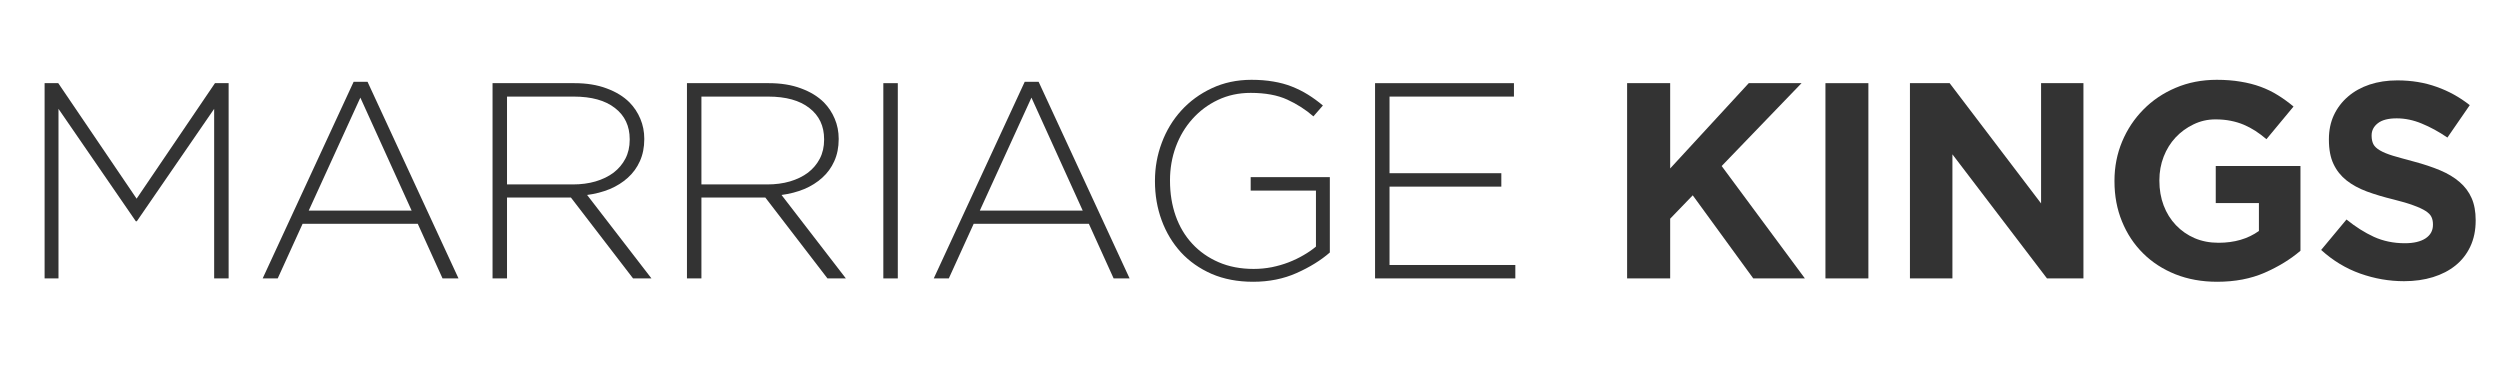 <?xml version="1.0" encoding="UTF-8"?> <svg xmlns="http://www.w3.org/2000/svg" xmlns:xlink="http://www.w3.org/1999/xlink" width="450" zoomAndPan="magnify" viewBox="0 0 337.5 52.5" height="70" preserveAspectRatio="xMidYMid meet" version="1.0"><defs><g></g></defs><g fill="#333333" fill-opacity="1"><g transform="translate(2.099, 37.586)"><g><path d="M 3.922 -26.359 L 5.766 -26.359 L 16.344 -10.766 L 26.922 -26.359 L 28.766 -26.359 L 28.766 0 L 26.812 0 L 26.812 -22.891 L 16.375 -7.719 L 16.234 -7.719 L 5.797 -22.891 L 5.797 0 L 3.922 0 Z M 3.922 -26.359 "></path></g></g></g><g fill="#333333" fill-opacity="1"><g transform="translate(33.804, 37.586)"><g><path d="M 13.938 -26.547 L 15.812 -26.547 L 28.094 0 L 25.938 0 L 22.594 -7.375 L 7.047 -7.375 L 3.688 0 L 1.656 0 Z M 21.766 -9.156 L 14.844 -24.406 L 7.875 -9.156 Z M 21.766 -9.156 "></path></g></g></g><g fill="#333333" fill-opacity="1"><g transform="translate(62.572, 37.586)"><g><path d="M 3.922 -26.359 L 14.984 -26.359 C 16.617 -26.359 18.062 -26.125 19.312 -25.656 C 20.57 -25.195 21.602 -24.566 22.406 -23.766 C 23.031 -23.129 23.52 -22.391 23.875 -21.547 C 24.227 -20.711 24.406 -19.816 24.406 -18.859 L 24.406 -18.797 C 24.406 -17.691 24.207 -16.703 23.812 -15.828 C 23.426 -14.961 22.883 -14.219 22.188 -13.594 C 21.5 -12.969 20.688 -12.457 19.75 -12.062 C 18.812 -11.676 17.789 -11.41 16.688 -11.266 L 25.375 0 L 22.891 0 L 14.5 -10.922 L 5.875 -10.922 L 5.875 0 L 3.922 0 Z M 14.766 -12.688 C 15.867 -12.688 16.891 -12.82 17.828 -13.094 C 18.773 -13.375 19.586 -13.77 20.266 -14.281 C 20.941 -14.801 21.473 -15.43 21.859 -16.172 C 22.242 -16.91 22.438 -17.758 22.438 -18.719 L 22.438 -18.797 C 22.438 -20.578 21.773 -21.977 20.453 -23 C 19.141 -24.031 17.281 -24.547 14.875 -24.547 L 5.875 -24.547 L 5.875 -12.688 Z M 14.766 -12.688 "></path></g></g></g><g fill="#333333" fill-opacity="1"><g transform="translate(88.817, 37.586)"><g><path d="M 3.922 -26.359 L 14.984 -26.359 C 16.617 -26.359 18.062 -26.125 19.312 -25.656 C 20.57 -25.195 21.602 -24.566 22.406 -23.766 C 23.031 -23.129 23.52 -22.391 23.875 -21.547 C 24.227 -20.711 24.406 -19.816 24.406 -18.859 L 24.406 -18.797 C 24.406 -17.691 24.207 -16.703 23.812 -15.828 C 23.426 -14.961 22.883 -14.219 22.188 -13.594 C 21.5 -12.969 20.688 -12.457 19.75 -12.062 C 18.812 -11.676 17.789 -11.41 16.688 -11.266 L 25.375 0 L 22.891 0 L 14.5 -10.922 L 5.875 -10.922 L 5.875 0 L 3.922 0 Z M 14.766 -12.688 C 15.867 -12.688 16.891 -12.82 17.828 -13.094 C 18.773 -13.375 19.586 -13.77 20.266 -14.281 C 20.941 -14.801 21.473 -15.43 21.859 -16.172 C 22.242 -16.91 22.438 -17.758 22.438 -18.719 L 22.438 -18.797 C 22.438 -20.578 21.773 -21.977 20.453 -23 C 19.141 -24.031 17.281 -24.547 14.875 -24.547 L 5.875 -24.547 L 5.875 -12.688 Z M 14.766 -12.688 "></path></g></g></g><g fill="#333333" fill-opacity="1"><g transform="translate(115.062, 37.586)"><g><path d="M 4.188 -26.359 L 6.141 -26.359 L 6.141 0 L 4.188 0 Z M 4.188 -26.359 "></path></g></g></g><g fill="#333333" fill-opacity="1"><g transform="translate(124.401, 37.586)"><g><path d="M 13.938 -26.547 L 15.812 -26.547 L 28.094 0 L 25.938 0 L 22.594 -7.375 L 7.047 -7.375 L 3.688 0 L 1.656 0 Z M 21.766 -9.156 L 14.844 -24.406 L 7.875 -9.156 Z M 21.766 -9.156 "></path></g></g></g><g fill="#333333" fill-opacity="1"><g transform="translate(153.169, 37.586)"><g><path d="M 16 0.453 C 13.914 0.453 12.051 0.098 10.406 -0.609 C 8.77 -1.328 7.383 -2.301 6.25 -3.531 C 5.125 -4.77 4.258 -6.207 3.656 -7.844 C 3.051 -9.488 2.75 -11.242 2.75 -13.109 L 2.75 -13.188 C 2.75 -14.969 3.055 -16.676 3.672 -18.312 C 4.285 -19.957 5.16 -21.406 6.297 -22.656 C 7.441 -23.914 8.816 -24.922 10.422 -25.672 C 12.035 -26.43 13.82 -26.812 15.781 -26.812 C 16.852 -26.812 17.836 -26.734 18.734 -26.578 C 19.629 -26.43 20.457 -26.207 21.219 -25.906 C 21.988 -25.602 22.719 -25.238 23.406 -24.812 C 24.094 -24.383 24.766 -23.895 25.422 -23.344 L 24.141 -21.875 C 23.109 -22.781 21.93 -23.535 20.609 -24.141 C 19.297 -24.742 17.648 -25.047 15.672 -25.047 C 14.055 -25.047 12.582 -24.727 11.25 -24.094 C 9.926 -23.469 8.781 -22.613 7.812 -21.531 C 6.844 -20.457 6.094 -19.203 5.562 -17.766 C 5.039 -16.336 4.781 -14.832 4.781 -13.25 L 4.781 -13.188 C 4.781 -11.477 5.035 -9.895 5.547 -8.438 C 6.066 -6.977 6.816 -5.723 7.797 -4.672 C 8.773 -3.617 9.957 -2.789 11.344 -2.188 C 12.738 -1.582 14.316 -1.281 16.078 -1.281 C 16.91 -1.281 17.727 -1.359 18.531 -1.516 C 19.332 -1.68 20.086 -1.898 20.797 -2.172 C 21.516 -2.453 22.188 -2.773 22.812 -3.141 C 23.445 -3.504 24.004 -3.891 24.484 -4.297 L 24.484 -11.859 L 15.672 -11.859 L 15.672 -13.672 L 26.359 -13.672 L 26.359 -3.5 C 25.148 -2.445 23.66 -1.523 21.891 -0.734 C 20.129 0.055 18.164 0.453 16 0.453 Z M 16 0.453 "></path></g></g></g><g fill="#333333" fill-opacity="1"><g transform="translate(181.711, 37.586)"><g><path d="M 3.922 -26.359 L 22.672 -26.359 L 22.672 -24.547 L 5.875 -24.547 L 5.875 -14.203 L 20.969 -14.203 L 20.969 -12.391 L 5.875 -12.391 L 5.875 -1.812 L 22.859 -1.812 L 22.859 0 L 3.922 0 Z M 3.922 -26.359 "></path></g></g></g><g fill="#333333" fill-opacity="1"><g transform="translate(216.504, 37.586)"><g><path d="M 3.156 -26.359 L 8.969 -26.359 L 8.969 -14.844 L 19.578 -26.359 L 26.703 -26.359 L 15.922 -15.172 L 27.156 0 L 20.188 0 L 12.016 -11.219 L 8.969 -8.062 L 8.969 0 L 3.156 0 Z M 3.156 -26.359 "></path></g></g></g><g fill="#333333" fill-opacity="1"><g transform="translate(243.013, 37.586)"><g><path d="M 3.422 -26.359 L 9.219 -26.359 L 9.219 0 L 3.422 0 Z M 3.422 -26.359 "></path></g></g></g><g fill="#333333" fill-opacity="1"><g transform="translate(254.686, 37.586)"><g><path d="M 3.156 -26.359 L 8.516 -26.359 L 20.859 -10.125 L 20.859 -26.359 L 26.578 -26.359 L 26.578 0 L 21.656 0 L 8.891 -16.75 L 8.891 0 L 3.156 0 Z M 3.156 -26.359 "></path></g></g></g><g fill="#333333" fill-opacity="1"><g transform="translate(283.454, 37.586)"><g><path d="M 15.859 0.453 C 13.797 0.453 11.914 0.113 10.219 -0.562 C 8.531 -1.238 7.078 -2.18 5.859 -3.391 C 4.641 -4.598 3.691 -6.031 3.016 -7.688 C 2.336 -9.344 2 -11.148 2 -13.109 L 2 -13.188 C 2 -15.062 2.344 -16.82 3.031 -18.469 C 3.719 -20.113 4.676 -21.555 5.906 -22.797 C 7.133 -24.047 8.586 -25.023 10.266 -25.734 C 11.953 -26.453 13.801 -26.812 15.812 -26.812 C 16.988 -26.812 18.062 -26.727 19.031 -26.562 C 20 -26.406 20.895 -26.176 21.719 -25.875 C 22.551 -25.57 23.332 -25.191 24.062 -24.734 C 24.789 -24.285 25.492 -23.773 26.172 -23.203 L 22.516 -18.797 C 22.016 -19.223 21.516 -19.598 21.016 -19.922 C 20.516 -20.242 19.992 -20.52 19.453 -20.75 C 18.91 -20.977 18.32 -21.156 17.688 -21.281 C 17.062 -21.406 16.375 -21.469 15.625 -21.469 C 14.57 -21.469 13.586 -21.242 12.672 -20.797 C 11.754 -20.359 10.945 -19.77 10.25 -19.031 C 9.562 -18.289 9.023 -17.426 8.641 -16.438 C 8.254 -15.445 8.062 -14.383 8.062 -13.25 L 8.062 -13.188 C 8.062 -11.977 8.254 -10.863 8.641 -9.844 C 9.023 -8.832 9.578 -7.945 10.297 -7.188 C 11.016 -6.438 11.852 -5.852 12.812 -5.438 C 13.781 -5.02 14.859 -4.812 16.047 -4.812 C 18.203 -4.812 20.02 -5.344 21.5 -6.406 L 21.5 -10.172 L 15.672 -10.172 L 15.672 -15.172 L 27.109 -15.172 L 27.109 -3.734 C 25.754 -2.578 24.141 -1.586 22.266 -0.766 C 20.398 0.047 18.266 0.453 15.859 0.453 Z M 15.859 0.453 "></path></g></g></g><g fill="#333333" fill-opacity="1"><g transform="translate(311.996, 37.586)"><g><path d="M 12.547 0.375 C 10.535 0.375 8.562 0.031 6.625 -0.656 C 4.695 -1.344 2.941 -2.406 1.359 -3.844 L 4.781 -7.953 C 5.988 -6.973 7.223 -6.191 8.484 -5.609 C 9.754 -5.035 11.145 -4.75 12.656 -4.75 C 13.852 -4.75 14.785 -4.969 15.453 -5.406 C 16.117 -5.844 16.453 -6.453 16.453 -7.234 L 16.453 -7.312 C 16.453 -7.688 16.383 -8.016 16.25 -8.297 C 16.113 -8.586 15.848 -8.859 15.453 -9.109 C 15.066 -9.359 14.523 -9.609 13.828 -9.859 C 13.141 -10.117 12.242 -10.383 11.141 -10.656 C 9.816 -10.977 8.613 -11.336 7.531 -11.734 C 6.445 -12.141 5.531 -12.641 4.781 -13.234 C 4.031 -13.828 3.445 -14.562 3.031 -15.438 C 2.613 -16.312 2.406 -17.406 2.406 -18.719 L 2.406 -18.797 C 2.406 -19.992 2.629 -21.078 3.078 -22.047 C 3.535 -23.016 4.172 -23.848 4.984 -24.547 C 5.805 -25.254 6.781 -25.797 7.906 -26.172 C 9.039 -26.547 10.285 -26.734 11.641 -26.734 C 13.566 -26.734 15.336 -26.441 16.953 -25.859 C 18.578 -25.285 20.066 -24.461 21.422 -23.391 L 18.406 -19.016 C 17.227 -19.816 16.07 -20.445 14.938 -20.906 C 13.812 -21.375 12.688 -21.609 11.562 -21.609 C 10.426 -21.609 9.578 -21.391 9.016 -20.953 C 8.453 -20.516 8.172 -19.969 8.172 -19.312 L 8.172 -19.25 C 8.172 -18.82 8.25 -18.445 8.406 -18.125 C 8.57 -17.812 8.867 -17.531 9.297 -17.281 C 9.723 -17.031 10.305 -16.789 11.047 -16.562 C 11.785 -16.344 12.723 -16.082 13.859 -15.781 C 15.191 -15.426 16.379 -15.031 17.422 -14.594 C 18.461 -14.156 19.336 -13.629 20.047 -13.016 C 20.766 -12.398 21.305 -11.676 21.672 -10.844 C 22.035 -10.02 22.219 -9.031 22.219 -7.875 L 22.219 -7.797 C 22.219 -6.492 21.977 -5.332 21.5 -4.312 C 21.02 -3.289 20.352 -2.438 19.5 -1.75 C 18.645 -1.062 17.629 -0.535 16.453 -0.172 C 15.273 0.191 13.973 0.375 12.547 0.375 Z M 12.547 0.375 "></path></g></g></g></svg> 